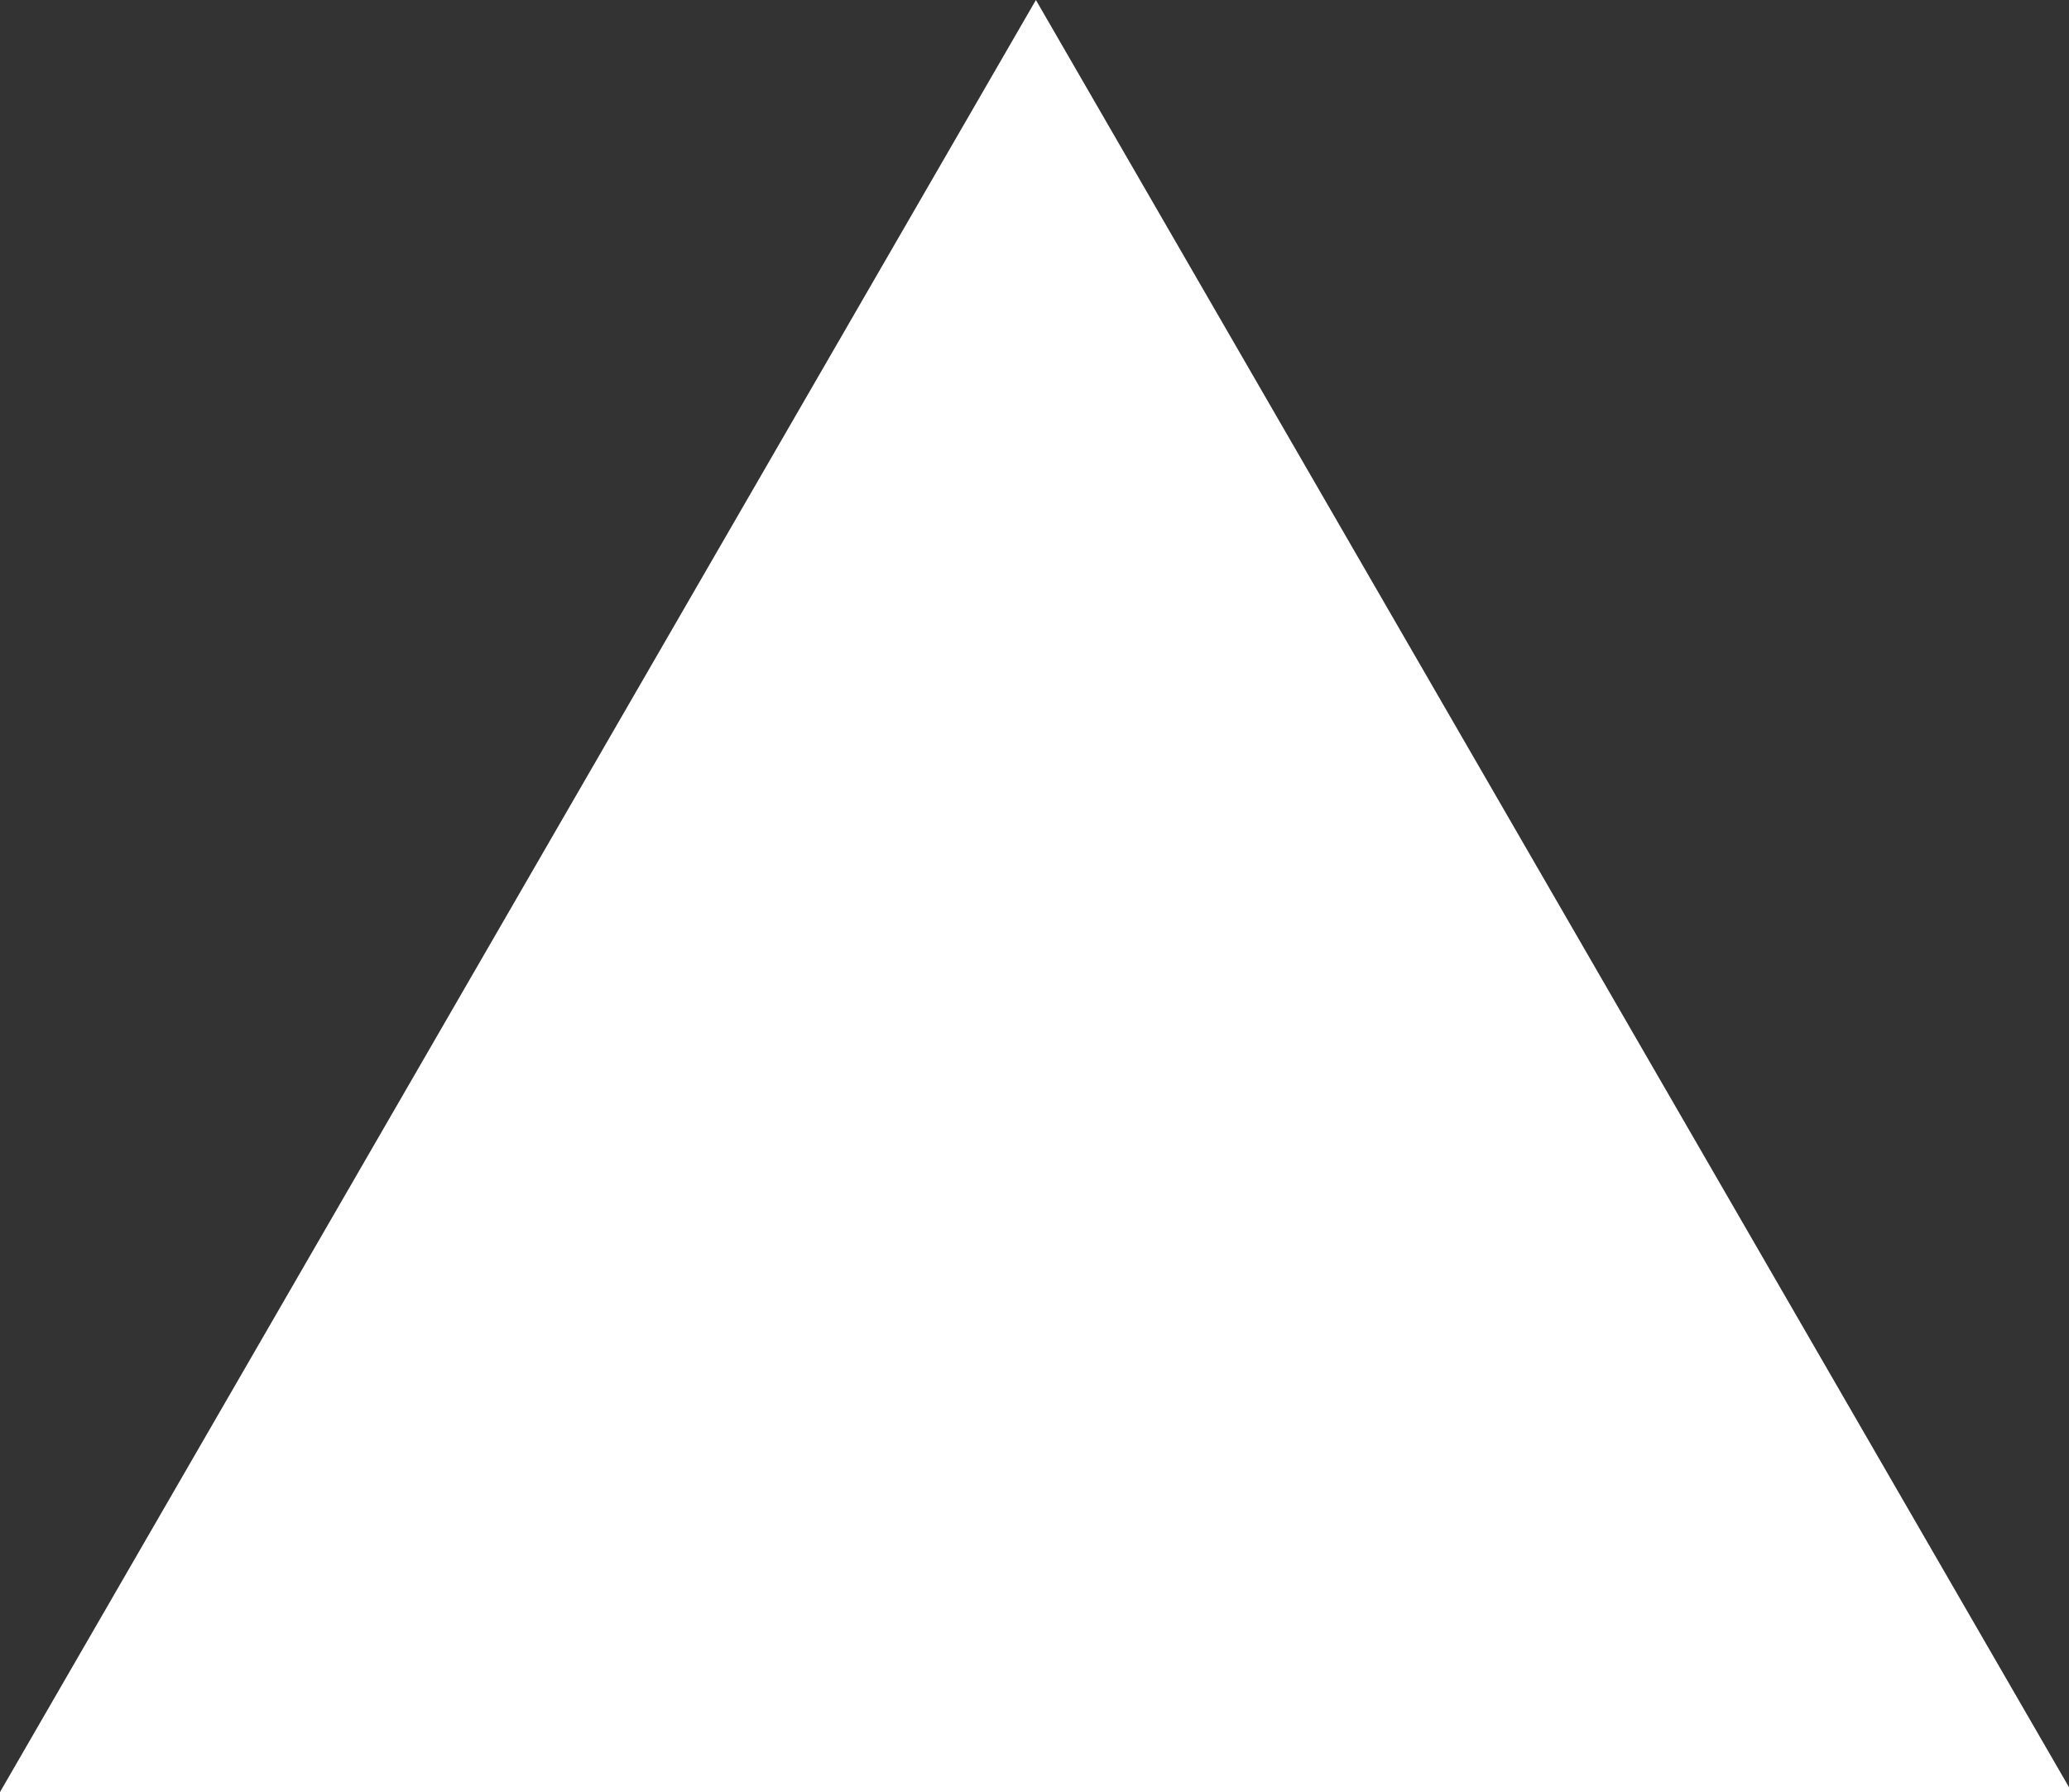 <?xml version="1.0" encoding="UTF-8"?>
<svg xmlns="http://www.w3.org/2000/svg" width="73.9" height="64" version="1.1" viewBox="0 0 73.9 64">
  <rect x="0" y="0" width="73.9" height="64" fill="#333333" stroke="none"/>
  <defs>
    <style>
      .cls-1 {
        fill: #fff;
      }
    </style>
  </defs>
  <!-- Generator: Adobe Illustrator 28.6.0, SVG Export Plug-In . SVG Version: 1.2.0 Build 709)  -->
  <g>
    <g id="Ebene_1">
      <path class="cls-1" d="M37,0l37,64H0L37,0Z"/>
    </g>
  </g>
</svg>